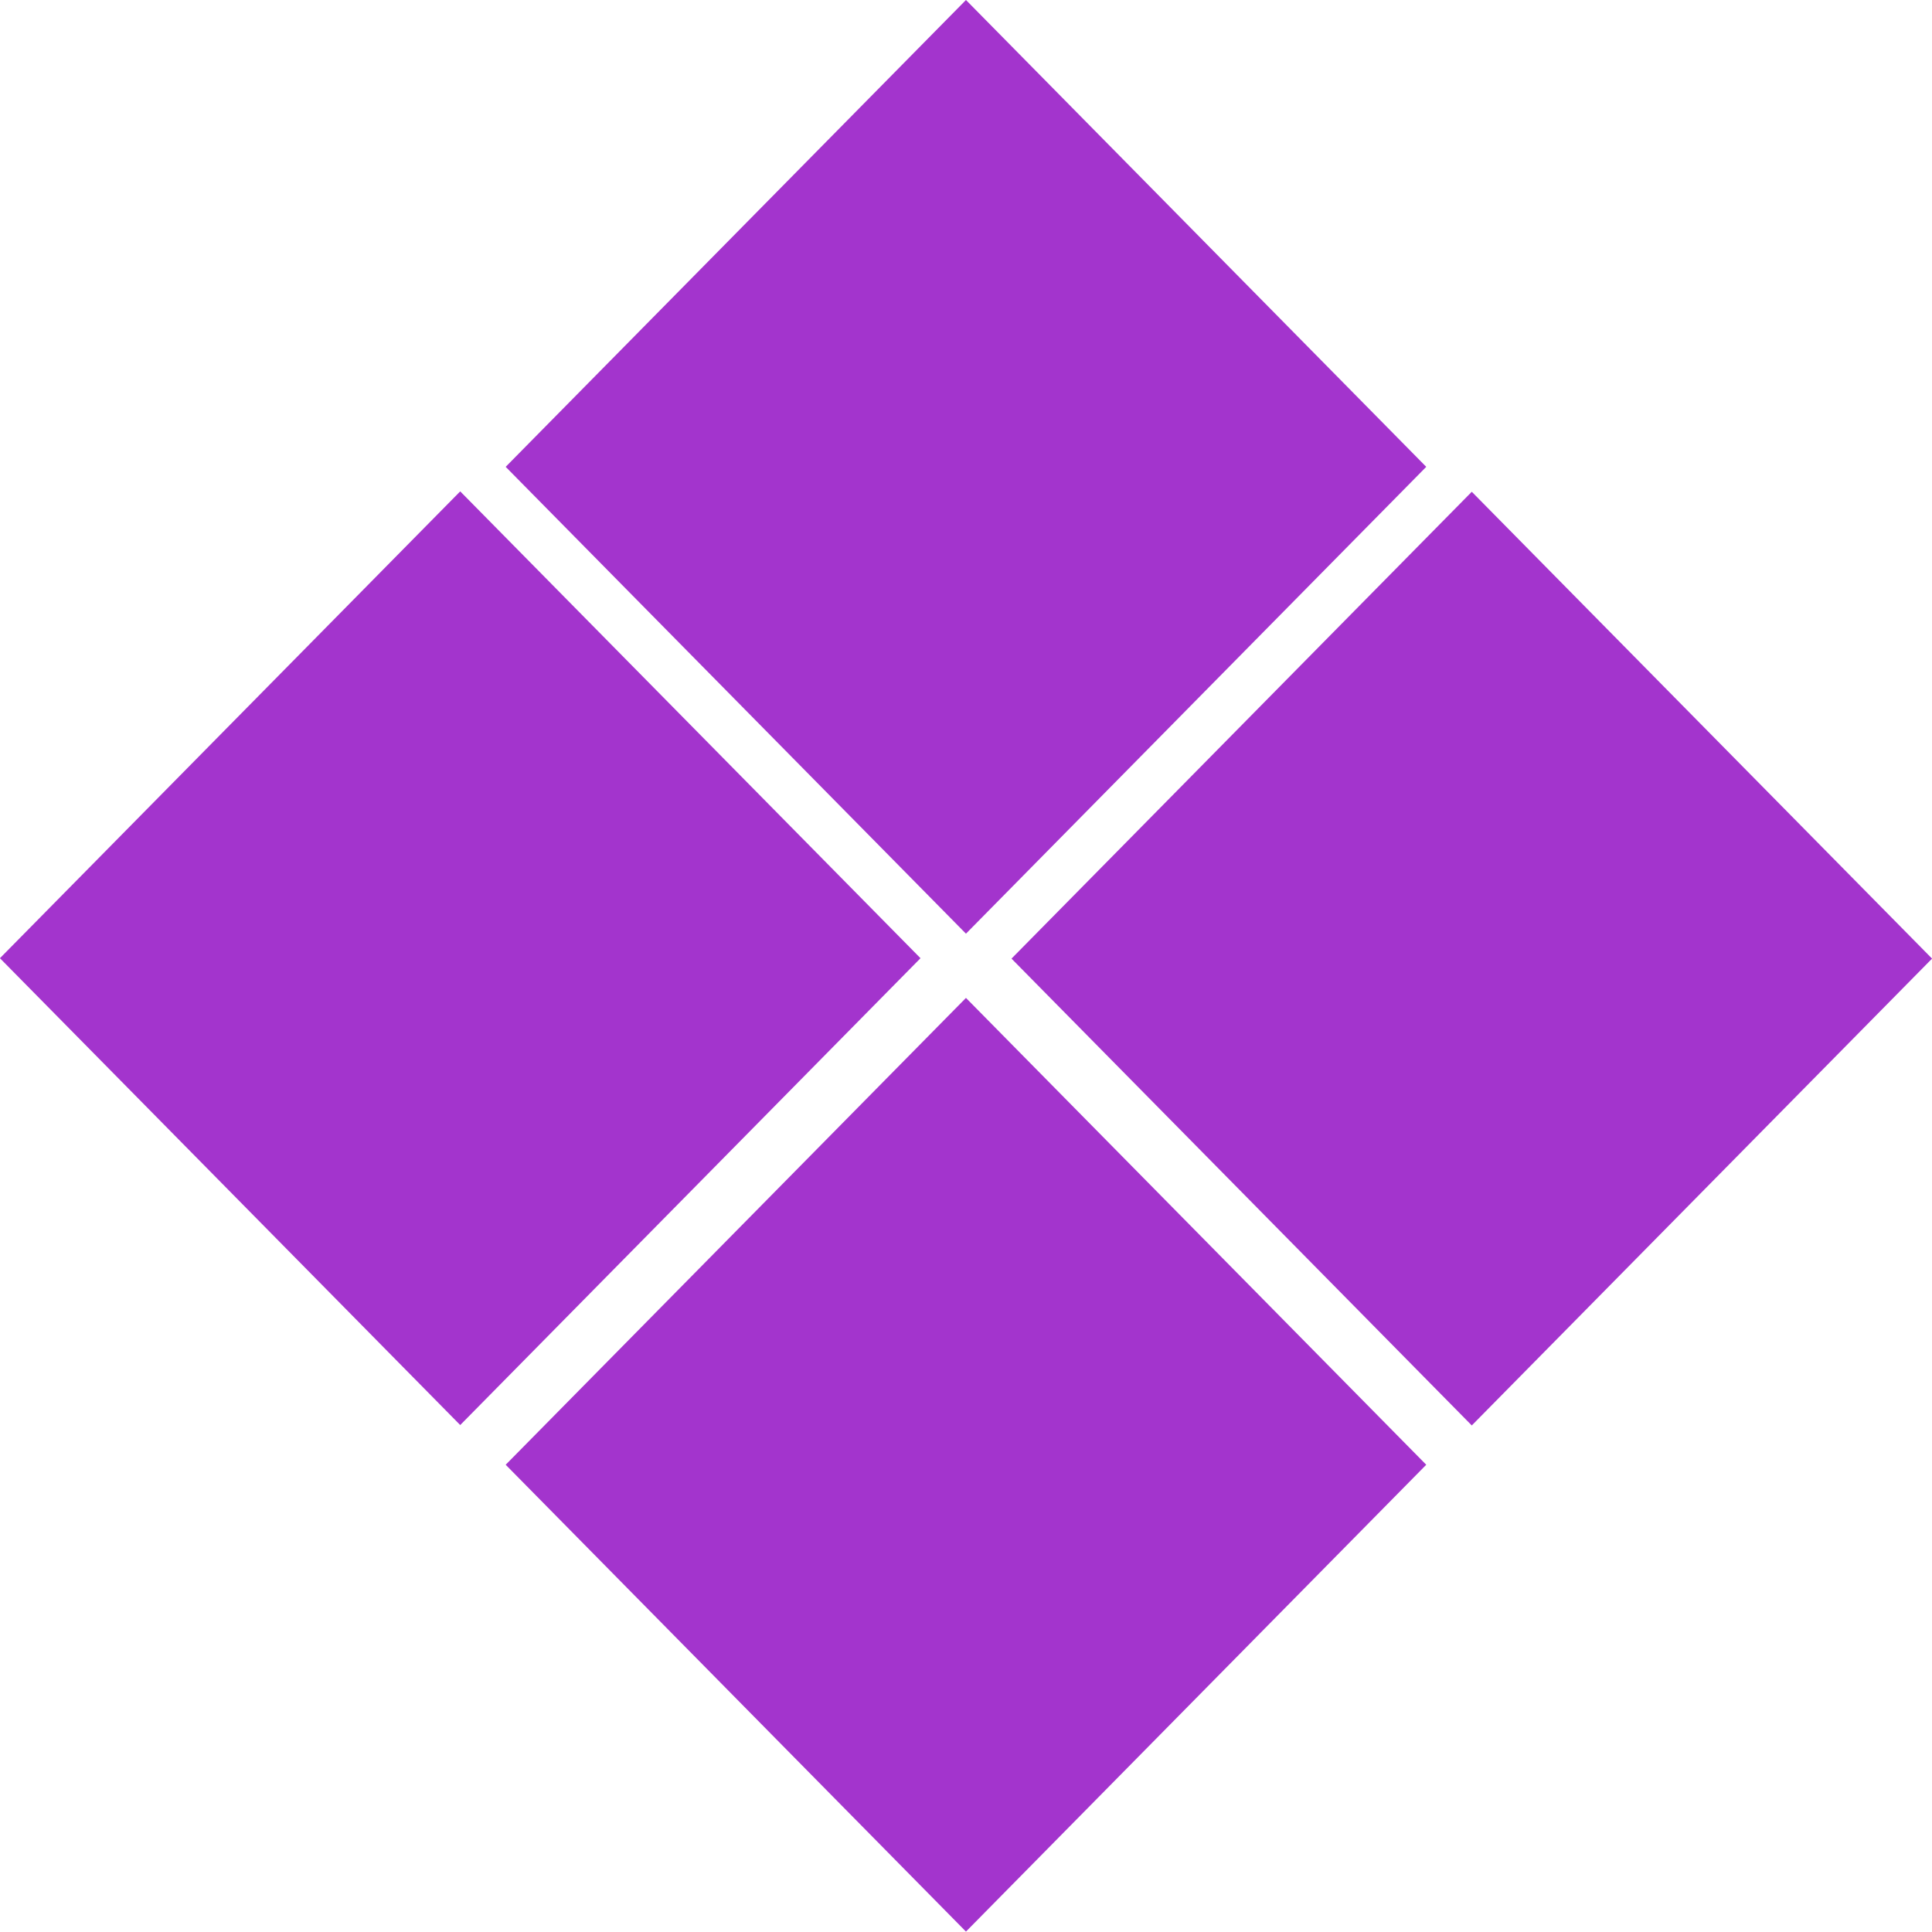 <svg width="48" height="48" viewBox="0 0 48 48" fill="none" xmlns="http://www.w3.org/2000/svg">
<g clip-path="url(#clip0_164_141)">
<rect width="16.29" height="16.29" transform="matrix(0.702 0.712 -0.702 0.712 11.434 12.208)" fill="#A334CD"/>
<rect width="16.29" height="16.29" transform="matrix(0.702 0.712 -0.702 0.712 36.566 12.218)" fill="#A334CD"/>
<rect width="16.29" height="16.29" transform="matrix(0.702 0.712 -0.702 0.712 23.999 0)" fill="#A334CD"/>
<rect width="16.29" height="16.29" transform="matrix(0.702 0.712 -0.702 0.712 23.999 24.793)" fill="#A334CD"/>
</g>
<defs>
<clipPath id="clip0_164_141">
<rect width="48" height="48" fill="white"/>
</clipPath>
</defs>
</svg>
